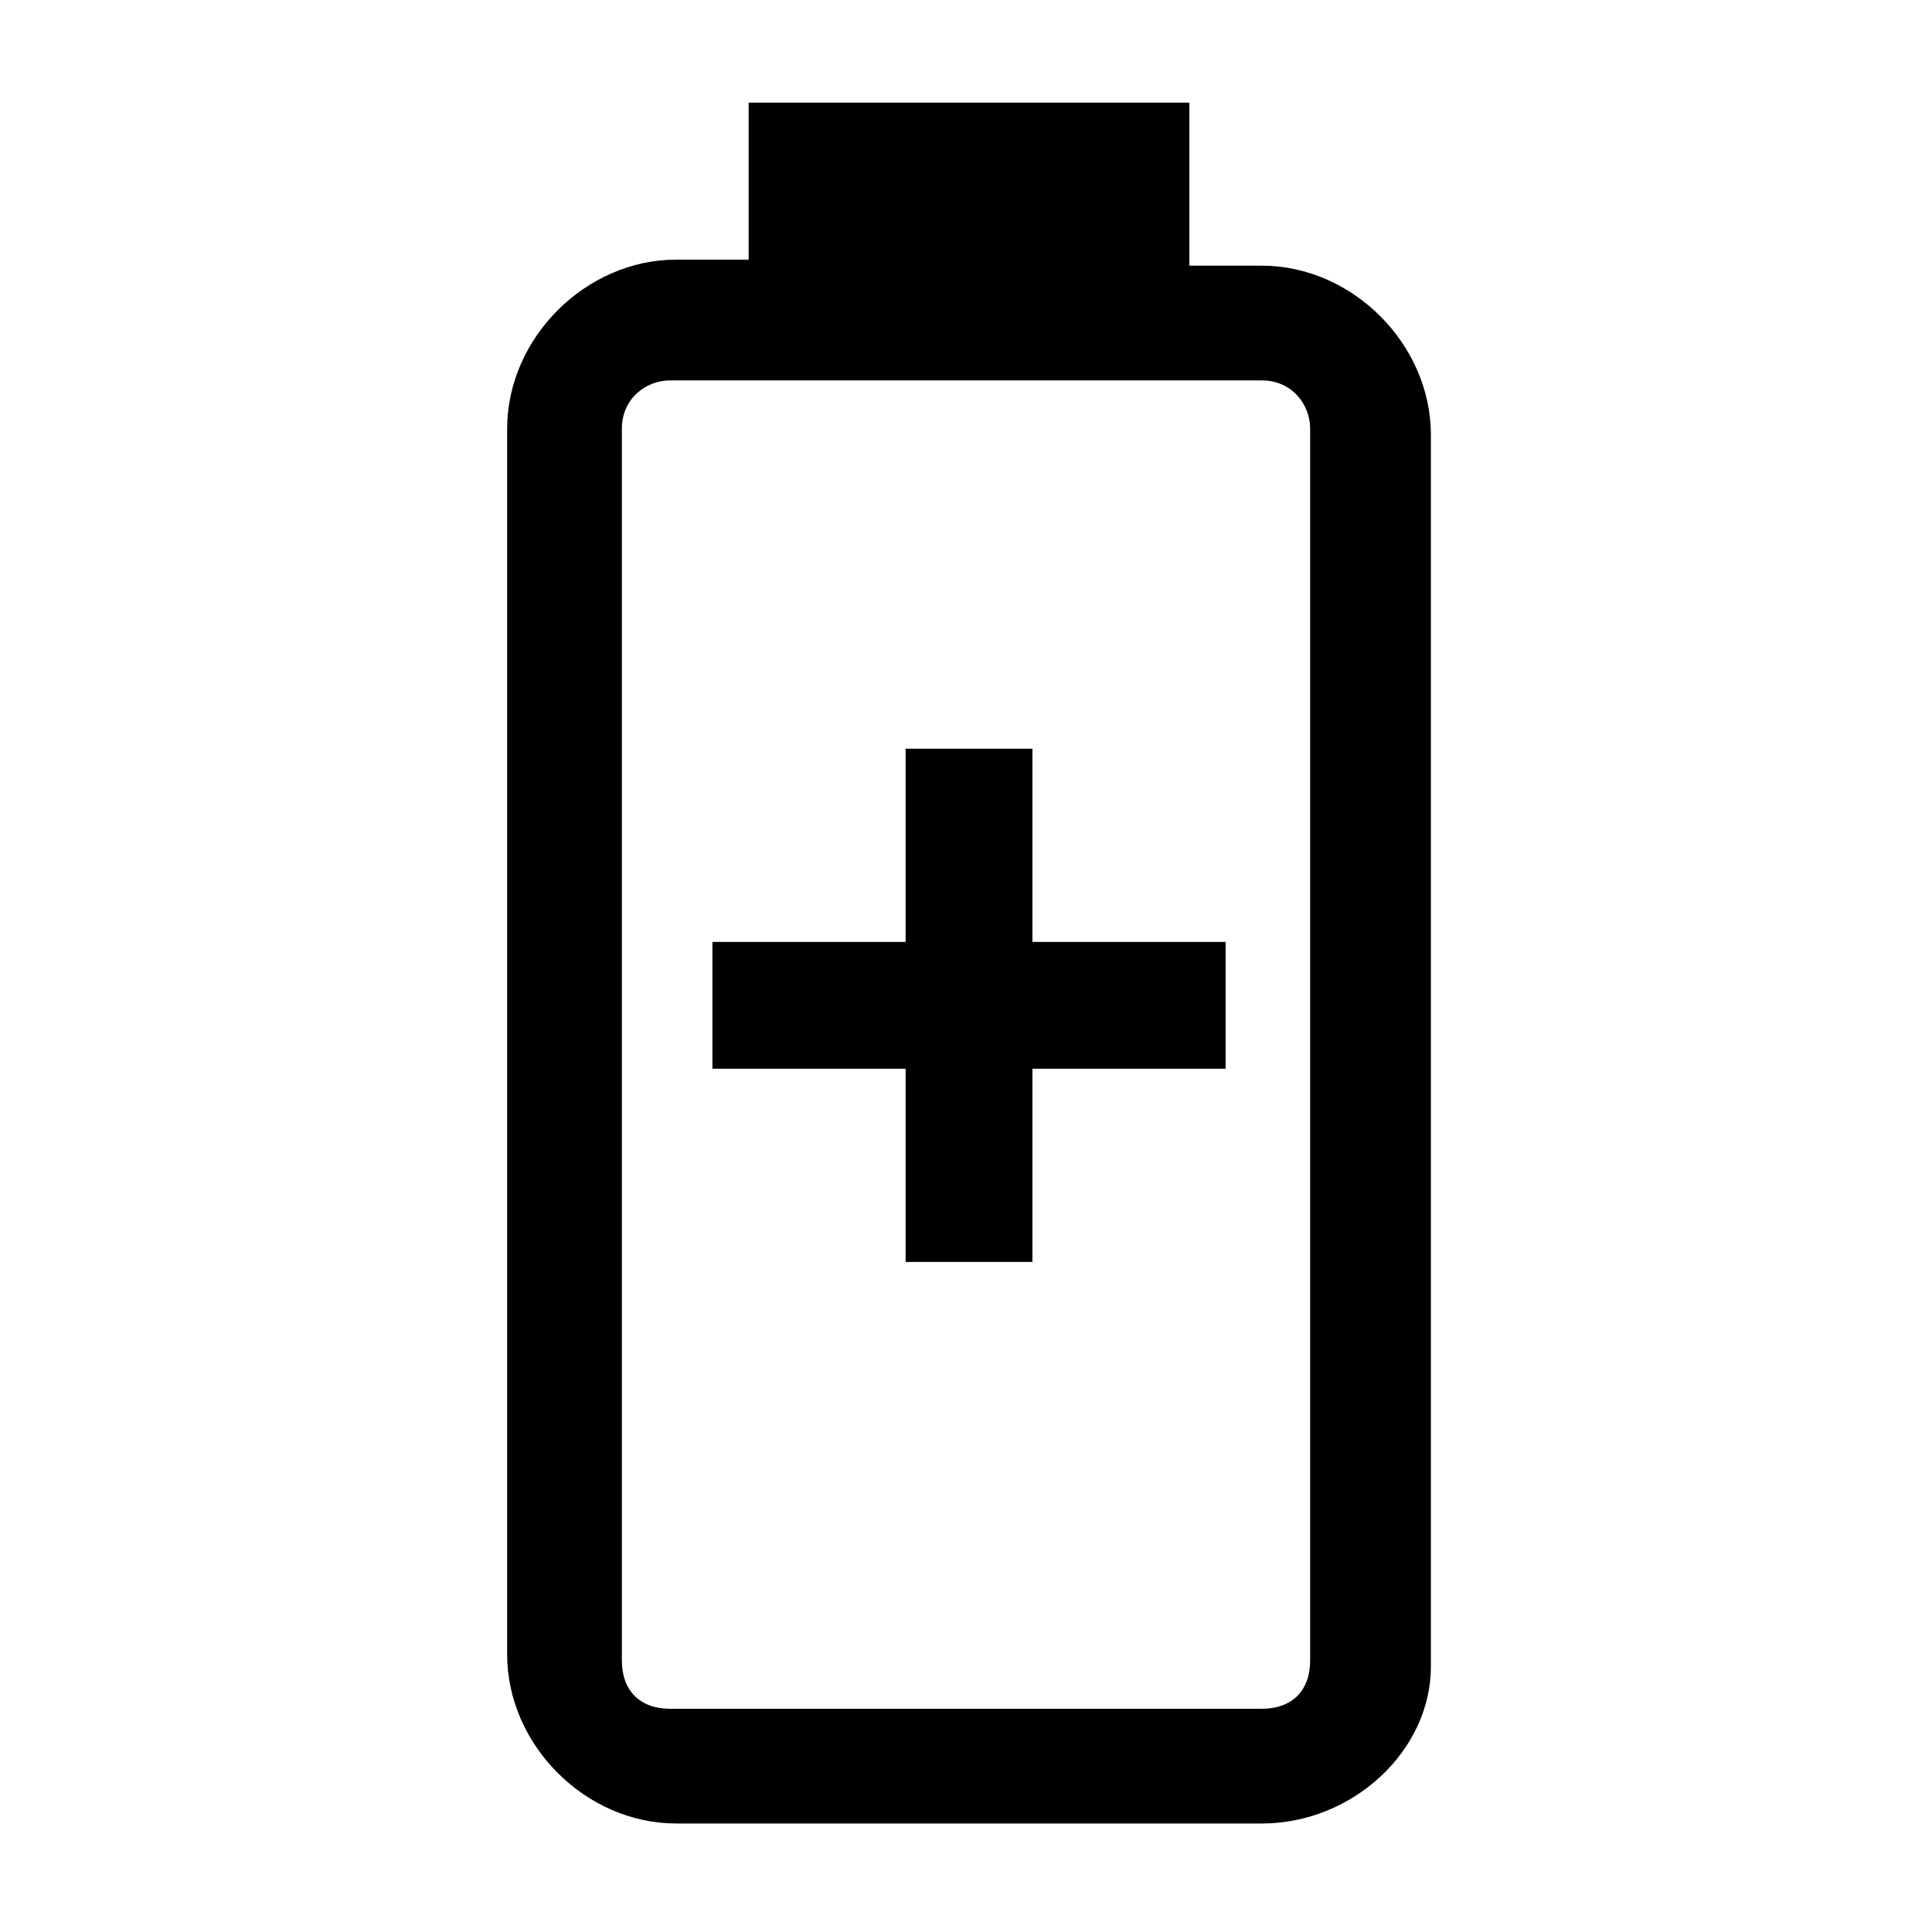 <?xml version="1.0" encoding="utf-8"?>
<!-- Generator: Adobe Illustrator 25.1.0, SVG Export Plug-In . SVG Version: 6.00 Build 0)  -->
<svg version="1.1" id="Layer_1" xmlns="http://www.w3.org/2000/svg" xmlns:xlink="http://www.w3.org/1999/xlink" x="0px" y="0px"
	 width="32px" height="31.9px" viewBox="0 0 32 31.9" style="enable-background:new 0 0 32 31.9;" xml:space="preserve">
<style type="text/css">
	.st0{fill:none;}
</style>
<path class="st0" d="M0,0h32v31.9H0V0z"/>
<path d="M20.9,30.2h-9.7c-1.5,0-2.8-1.3-2.8-2.8V7.1c0-1.5,1.3-2.8,2.8-2.8h1.2V1.7h7.3v2.7h1.2c1.5,0,2.8,1.3,2.8,2.8v20.4
	C23.7,29,22.4,30.2,20.9,30.2z M11.1,6.3c-0.4,0-0.8,0.3-0.8,0.8v20.4c0,0.5,0.3,0.8,0.8,0.8h9.8c0.5,0,0.8-0.3,0.8-0.8V7.1
	c0-0.4-0.3-0.8-0.8-0.8h-3.2h-3.3H11.1z"/>
<path d="M17.1,12.4h-2.1v3.2h-3.2v2.1h3.2v3.2h2.1v-3.2h3.2v-2.1h-3.2C17.1,15.6,17.1,12.4,17.1,12.4z"/>
</svg>
